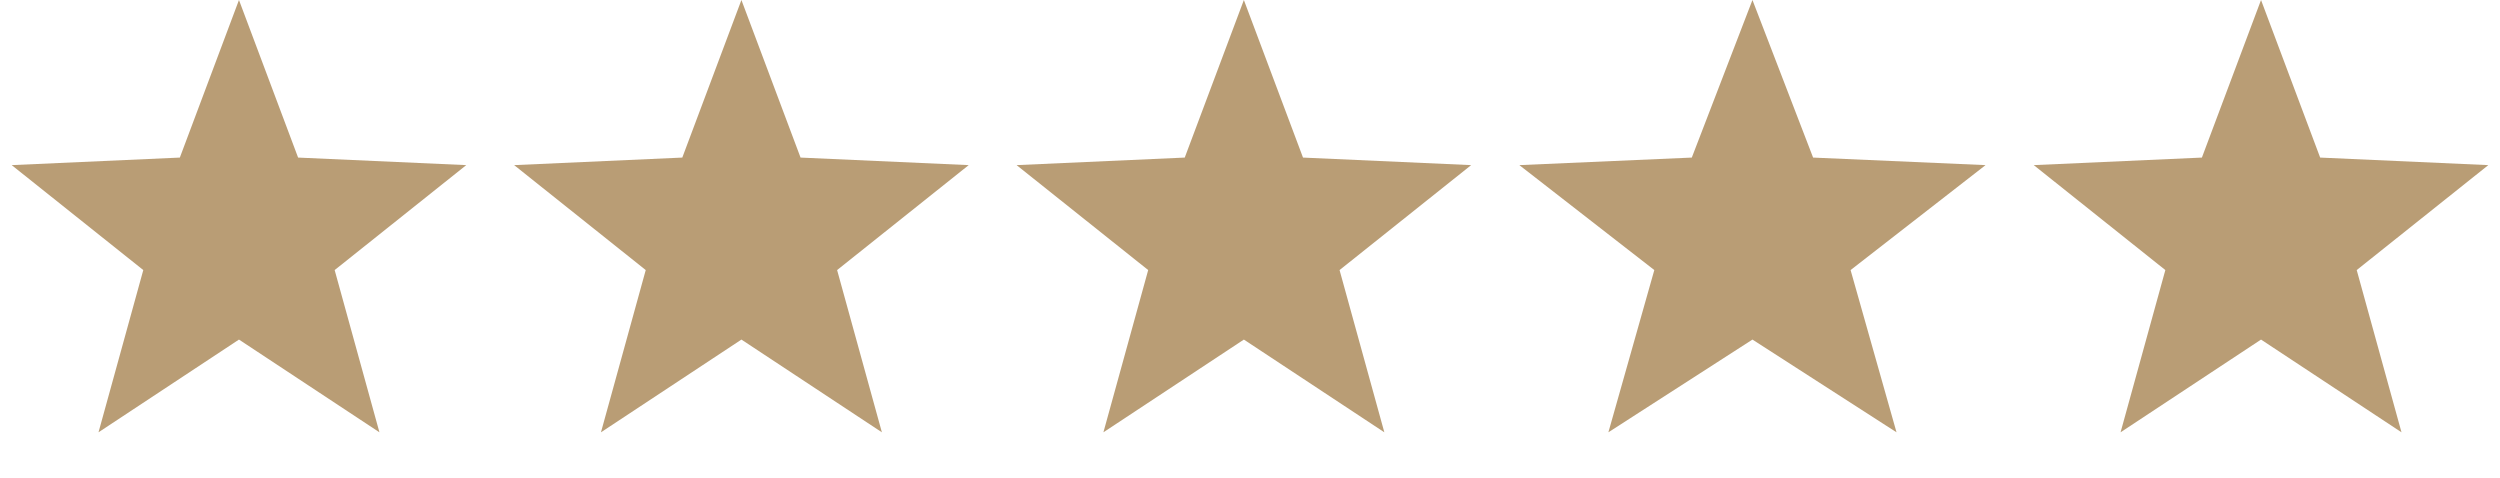 <svg width="204" height="39" viewBox="0 0 204 39" fill="none" xmlns="http://www.w3.org/2000/svg">
<path d="M19.5 0L24.325 12.858L38.046 13.474L27.308 22.037L30.962 35.276L19.5 27.709L8.038 35.276L11.692 22.037L0.954 13.474L14.675 12.858L19.5 0Z" fill="#B99D75"/>
<path d="M60.5 0L65.325 12.858L79.046 13.474L68.308 22.037L71.962 35.276L60.5 27.709L49.038 35.276L52.692 22.037L41.954 13.474L55.675 12.858L60.5 0Z" fill="#B99D75"/>
<path d="M101.5 0L106.325 12.858L120.046 13.474L109.308 22.037L112.962 35.276L101.5 27.709L90.038 35.276L93.692 22.037L82.954 13.474L96.675 12.858L101.5 0Z" fill="#B99D75"/>
<path d="M143 0L147.949 12.858L162.021 13.474L151.008 22.037L154.756 35.276L143 27.709L131.244 35.276L134.992 22.037L123.979 13.474L138.051 12.858L143 0Z" fill="#B99D75"/>
<path d="M184.5 0L189.325 12.858L203.046 13.474L192.308 22.037L195.962 35.276L184.5 27.709L173.038 35.276L176.692 22.037L165.954 13.474L179.675 12.858L184.5 0Z" fill="#B99D75"/>
</svg>
